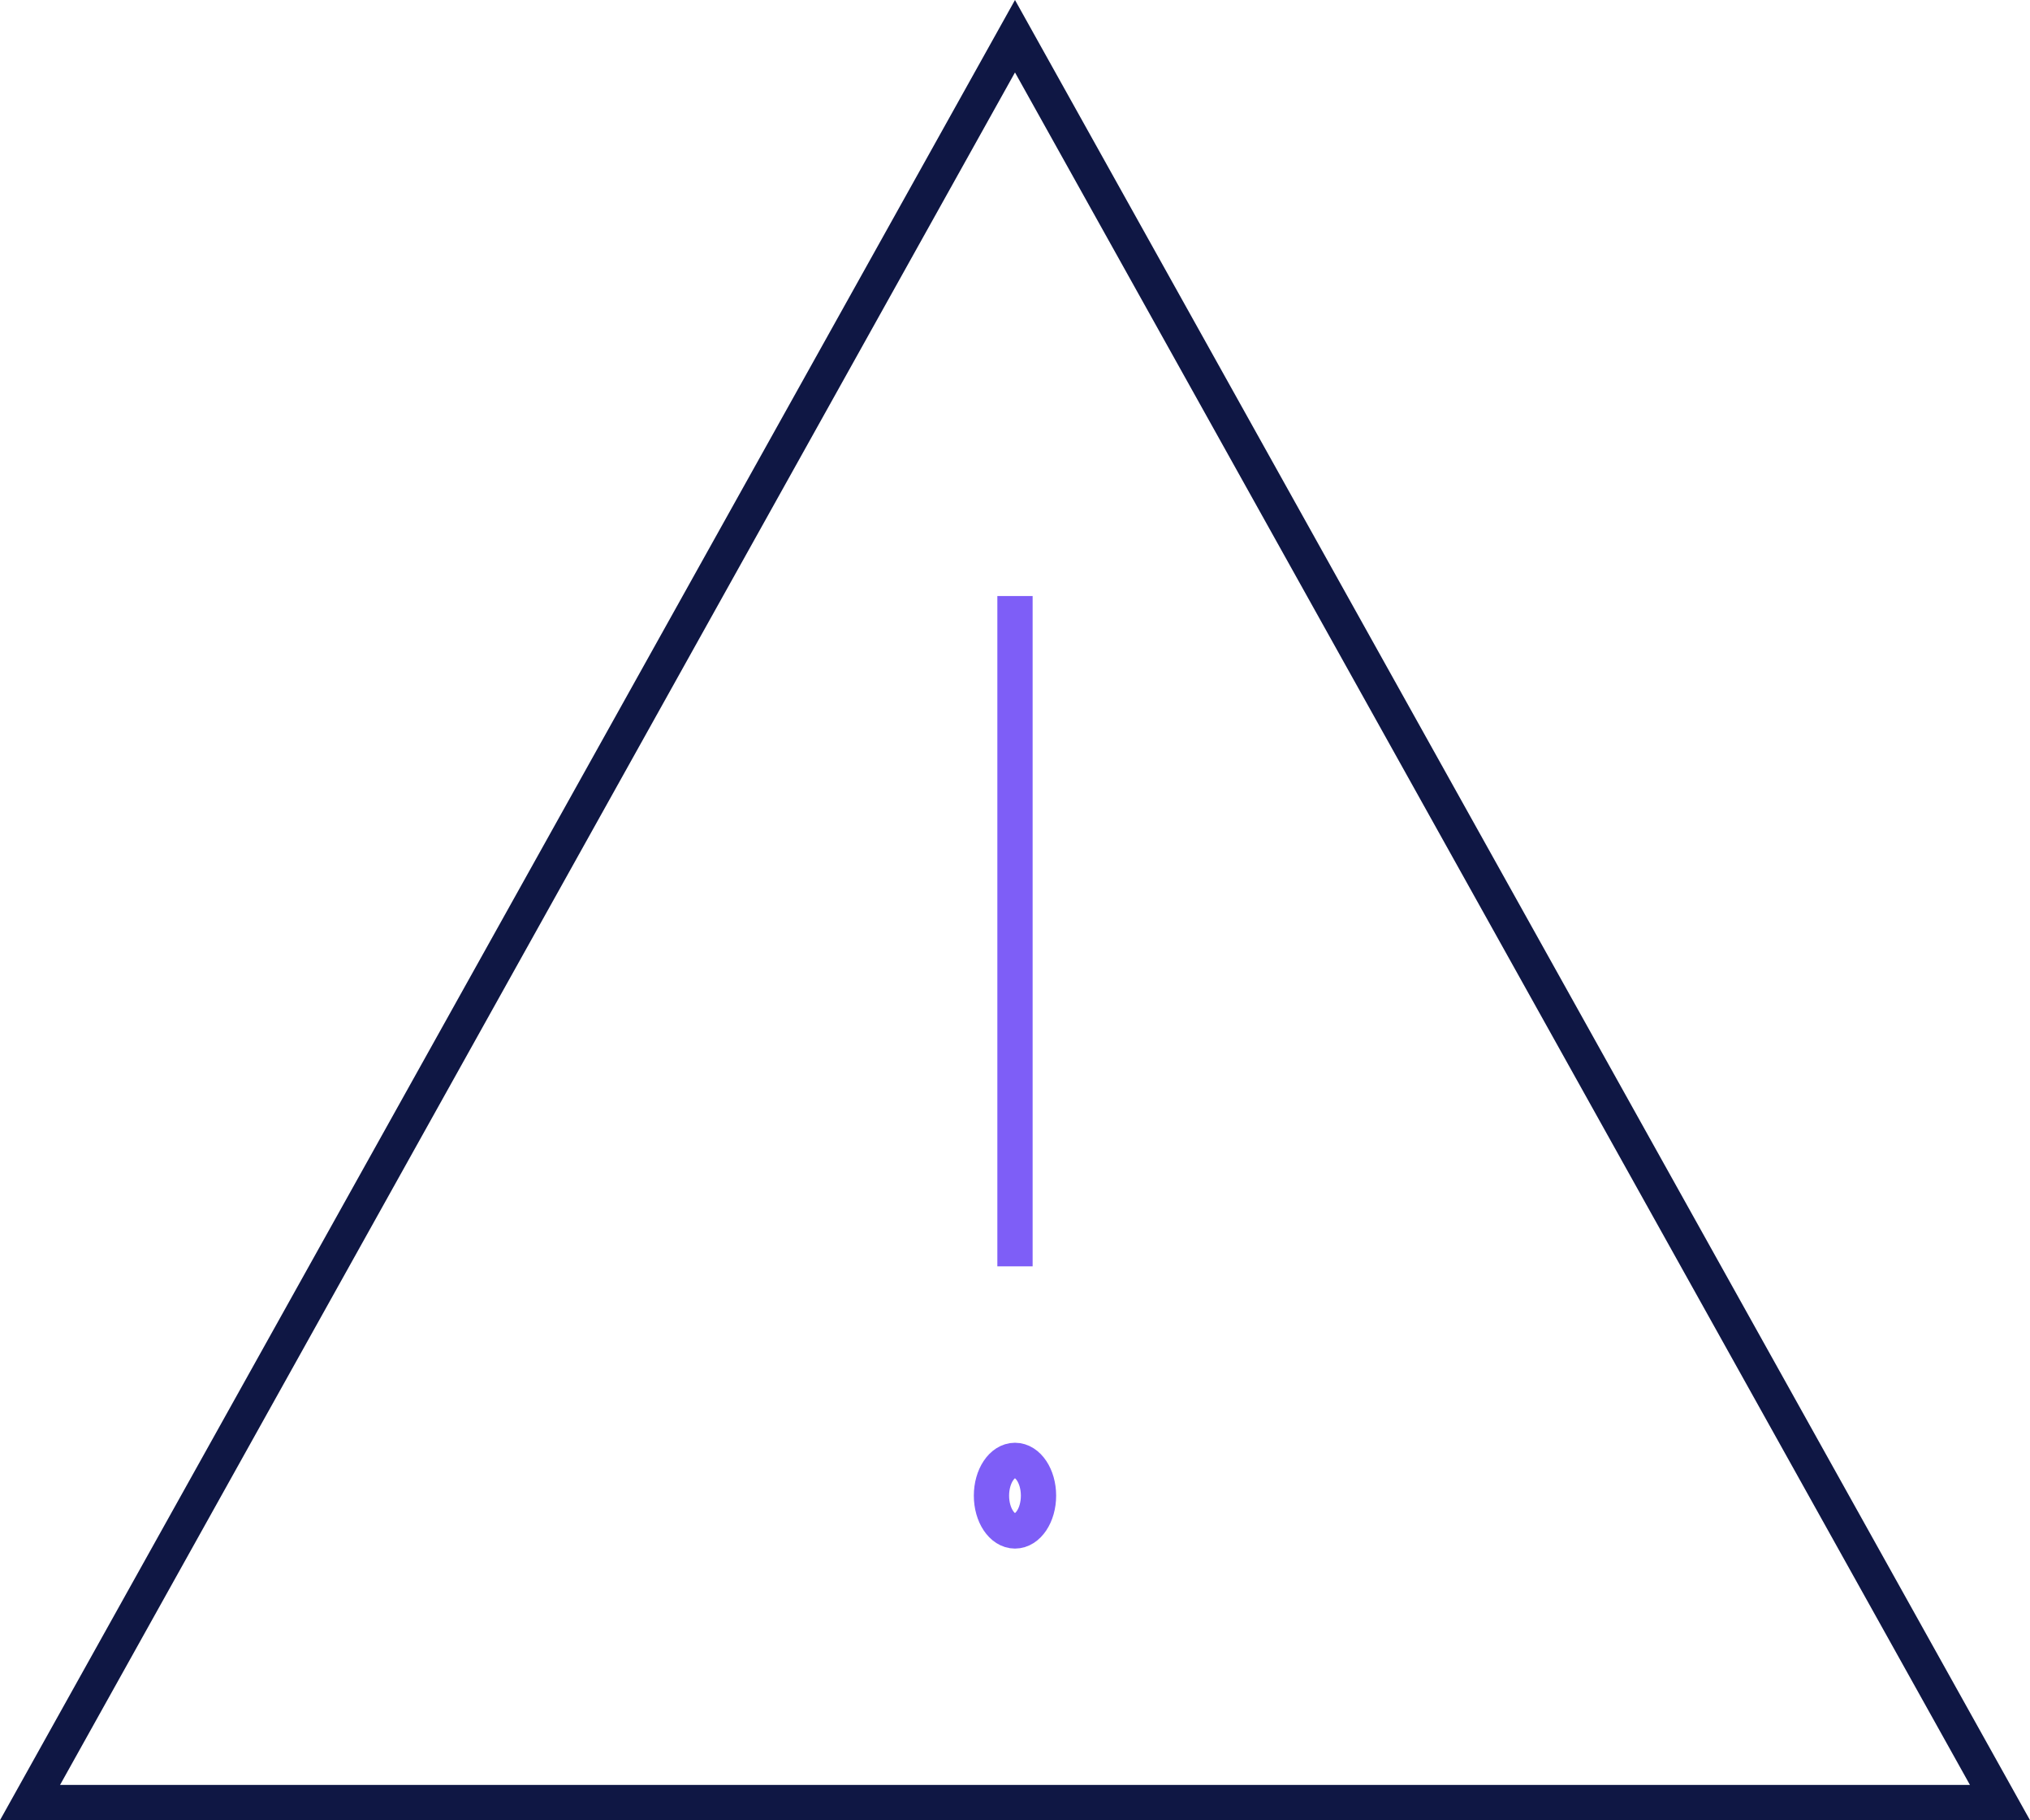 <svg xmlns="http://www.w3.org/2000/svg" width="86.325" height="77.395" viewBox="0 0 86.325 77.395"><defs><style>.a,.b{fill:none;stroke-linecap:square;stroke-miterlimit:10;stroke-width:1.5px;}.a{stroke:#0f1744;}.b{stroke:#7e5ef7;}</style></defs><g transform="translate(-1.723 -4.46)"><path class="a" d="M3,81.1,44.885,6,86.771,81.1Z" transform="translate(0 0)"/><line class="b" y2="27" transform="translate(44.885 30.552)"/><ellipse class="b" cx="1" cy="1.5" rx="1" ry="1.5" transform="translate(43.885 66.552)"/></g></svg>